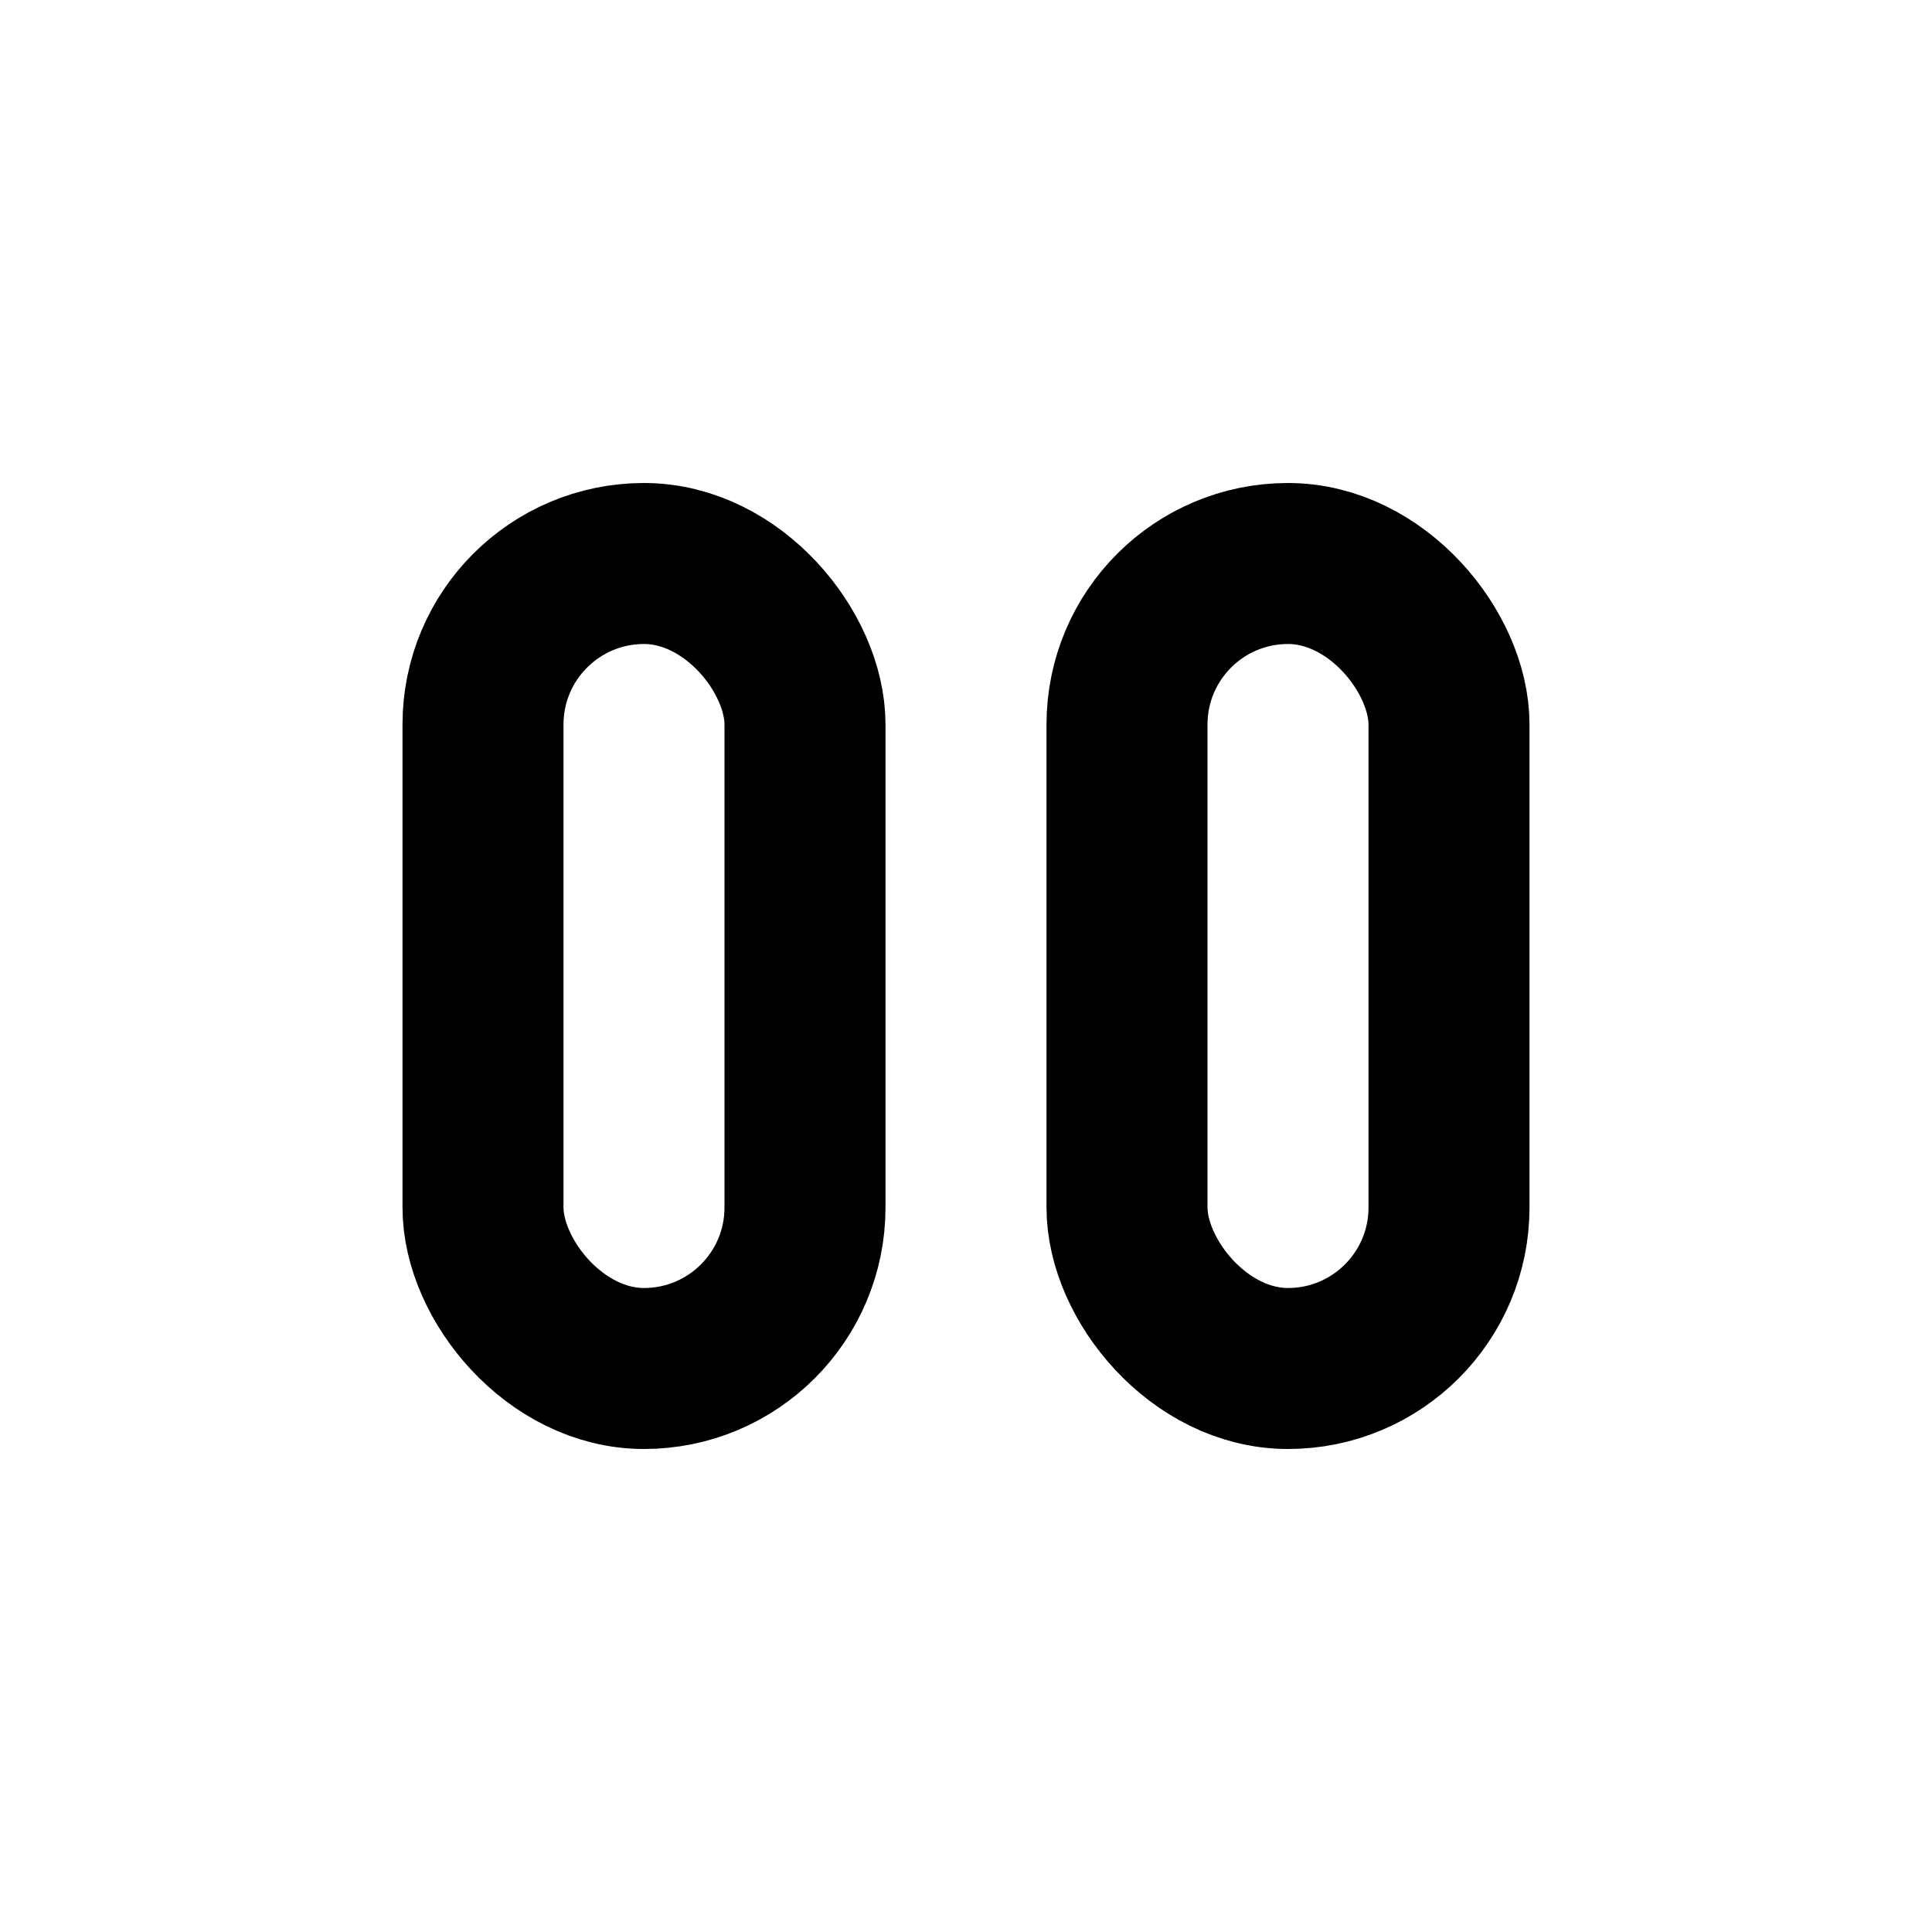 <?xml version="1.0" encoding="utf-8"?>
<svg width="800px" height="800px" viewBox="0 0 24 24" fill="none" xmlns="http://www.w3.org/2000/svg">
<rect x="6" y="7" width="4" height="10" rx="2" stroke="#000000" stroke-width="2"/>
<rect x="14" y="7" width="4" height="10" rx="2" stroke="#000000" stroke-width="2"/>
</svg>